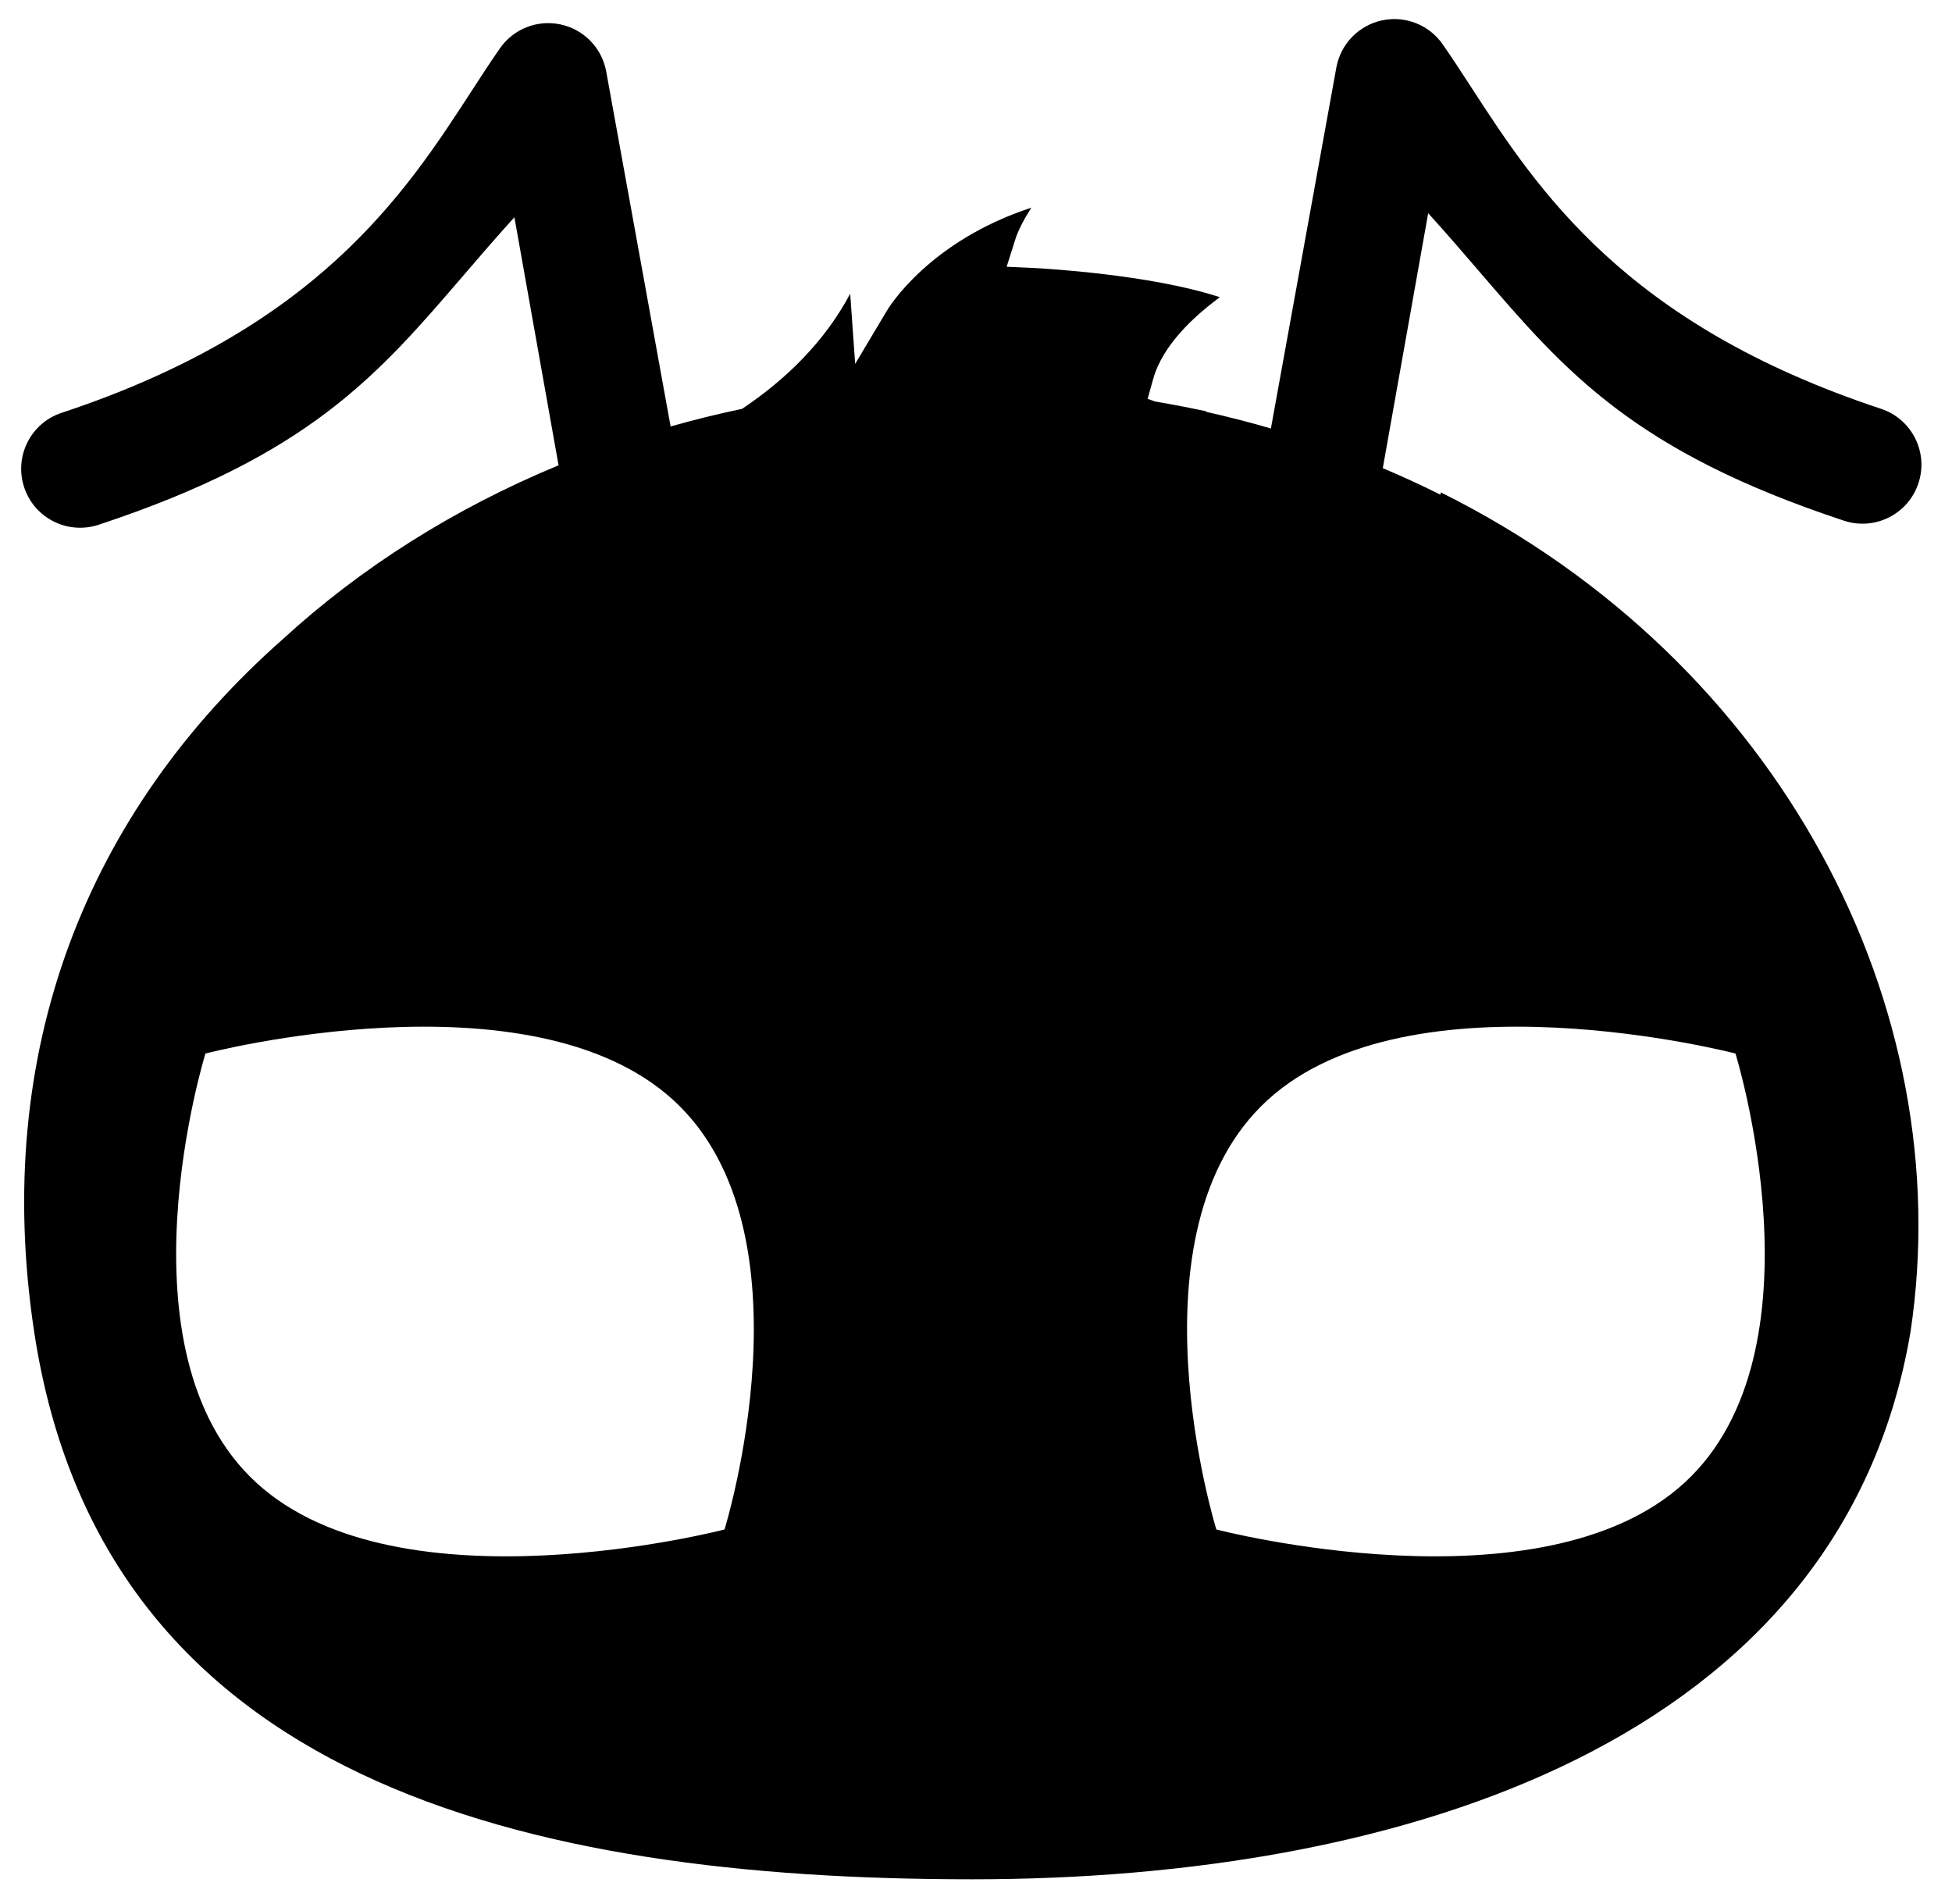 <svg width="40" height="39" viewBox="0 0 40 39" fill="none" xmlns="http://www.w3.org/2000/svg">
<path fill-rule="evenodd" clip-rule="evenodd" d="M28.323 0.417C27.848 0.517 27.48 0.892 27.387 1.369L26.043 8.778C25.609 8.652 25.167 8.538 24.719 8.438L24.721 8.427C24.373 8.353 24.023 8.285 23.671 8.226L23.517 8.171L23.631 7.764C23.824 7.07 24.47 6.477 24.997 6.089C23.572 5.62 21.375 5.501 21.184 5.49L21.171 5.49L20.628 5.465L20.803 4.912C20.866 4.71 20.99 4.481 21.134 4.255C19.05 4.936 18.217 6.291 18.178 6.359L17.524 7.455L17.422 6.017C16.903 6.993 16.118 7.765 15.207 8.376C14.711 8.48 14.222 8.601 13.742 8.737L12.42 1.452C12.328 0.975 11.959 0.6 11.484 0.5C11.009 0.399 10.52 0.593 10.243 0.992C10.052 1.266 9.862 1.559 9.663 1.866C8.297 3.969 6.51 6.722 1.262 8.458C0.629 8.667 0.286 9.35 0.495 9.983C0.704 10.617 1.387 10.96 2.021 10.751C6.334 9.325 7.727 7.703 9.491 5.65C9.82 5.266 10.164 4.867 10.541 4.451L11.446 9.533C9.305 10.418 7.391 11.631 5.795 13.095C1.789 16.632 -0.176 21.52 0.701 27.291C2.097 36.483 10.764 38.502 19.925 38.502C28.76 38.502 37.73 35.669 39.149 27.291C40.153 20.634 36.482 13.545 29.524 10.087L29.517 10.135C29.132 9.942 28.738 9.761 28.336 9.591L29.266 4.368C29.644 4.784 29.987 5.183 30.317 5.567C32.081 7.62 33.474 9.242 37.787 10.668C38.42 10.877 39.103 10.534 39.312 9.9C39.522 9.267 39.178 8.584 38.545 8.375C33.297 6.639 31.51 3.886 30.145 1.783L30.144 1.782C29.945 1.475 29.755 1.182 29.564 0.909C29.287 0.51 28.798 0.316 28.323 0.417ZM4.21 21.584C4.21 21.584 10.865 19.849 13.802 22.542C16.74 25.235 14.847 31.335 14.847 31.335C14.847 31.335 8.192 33.07 5.254 30.378C2.317 27.685 4.21 21.584 4.21 21.584ZM25.97 22.542C28.907 19.849 35.563 21.584 35.563 21.584C35.563 21.584 37.455 27.685 34.518 30.378C31.581 33.07 24.925 31.335 24.925 31.335C24.925 31.335 23.032 25.235 25.97 22.542Z" fill="black"/>
</svg>
